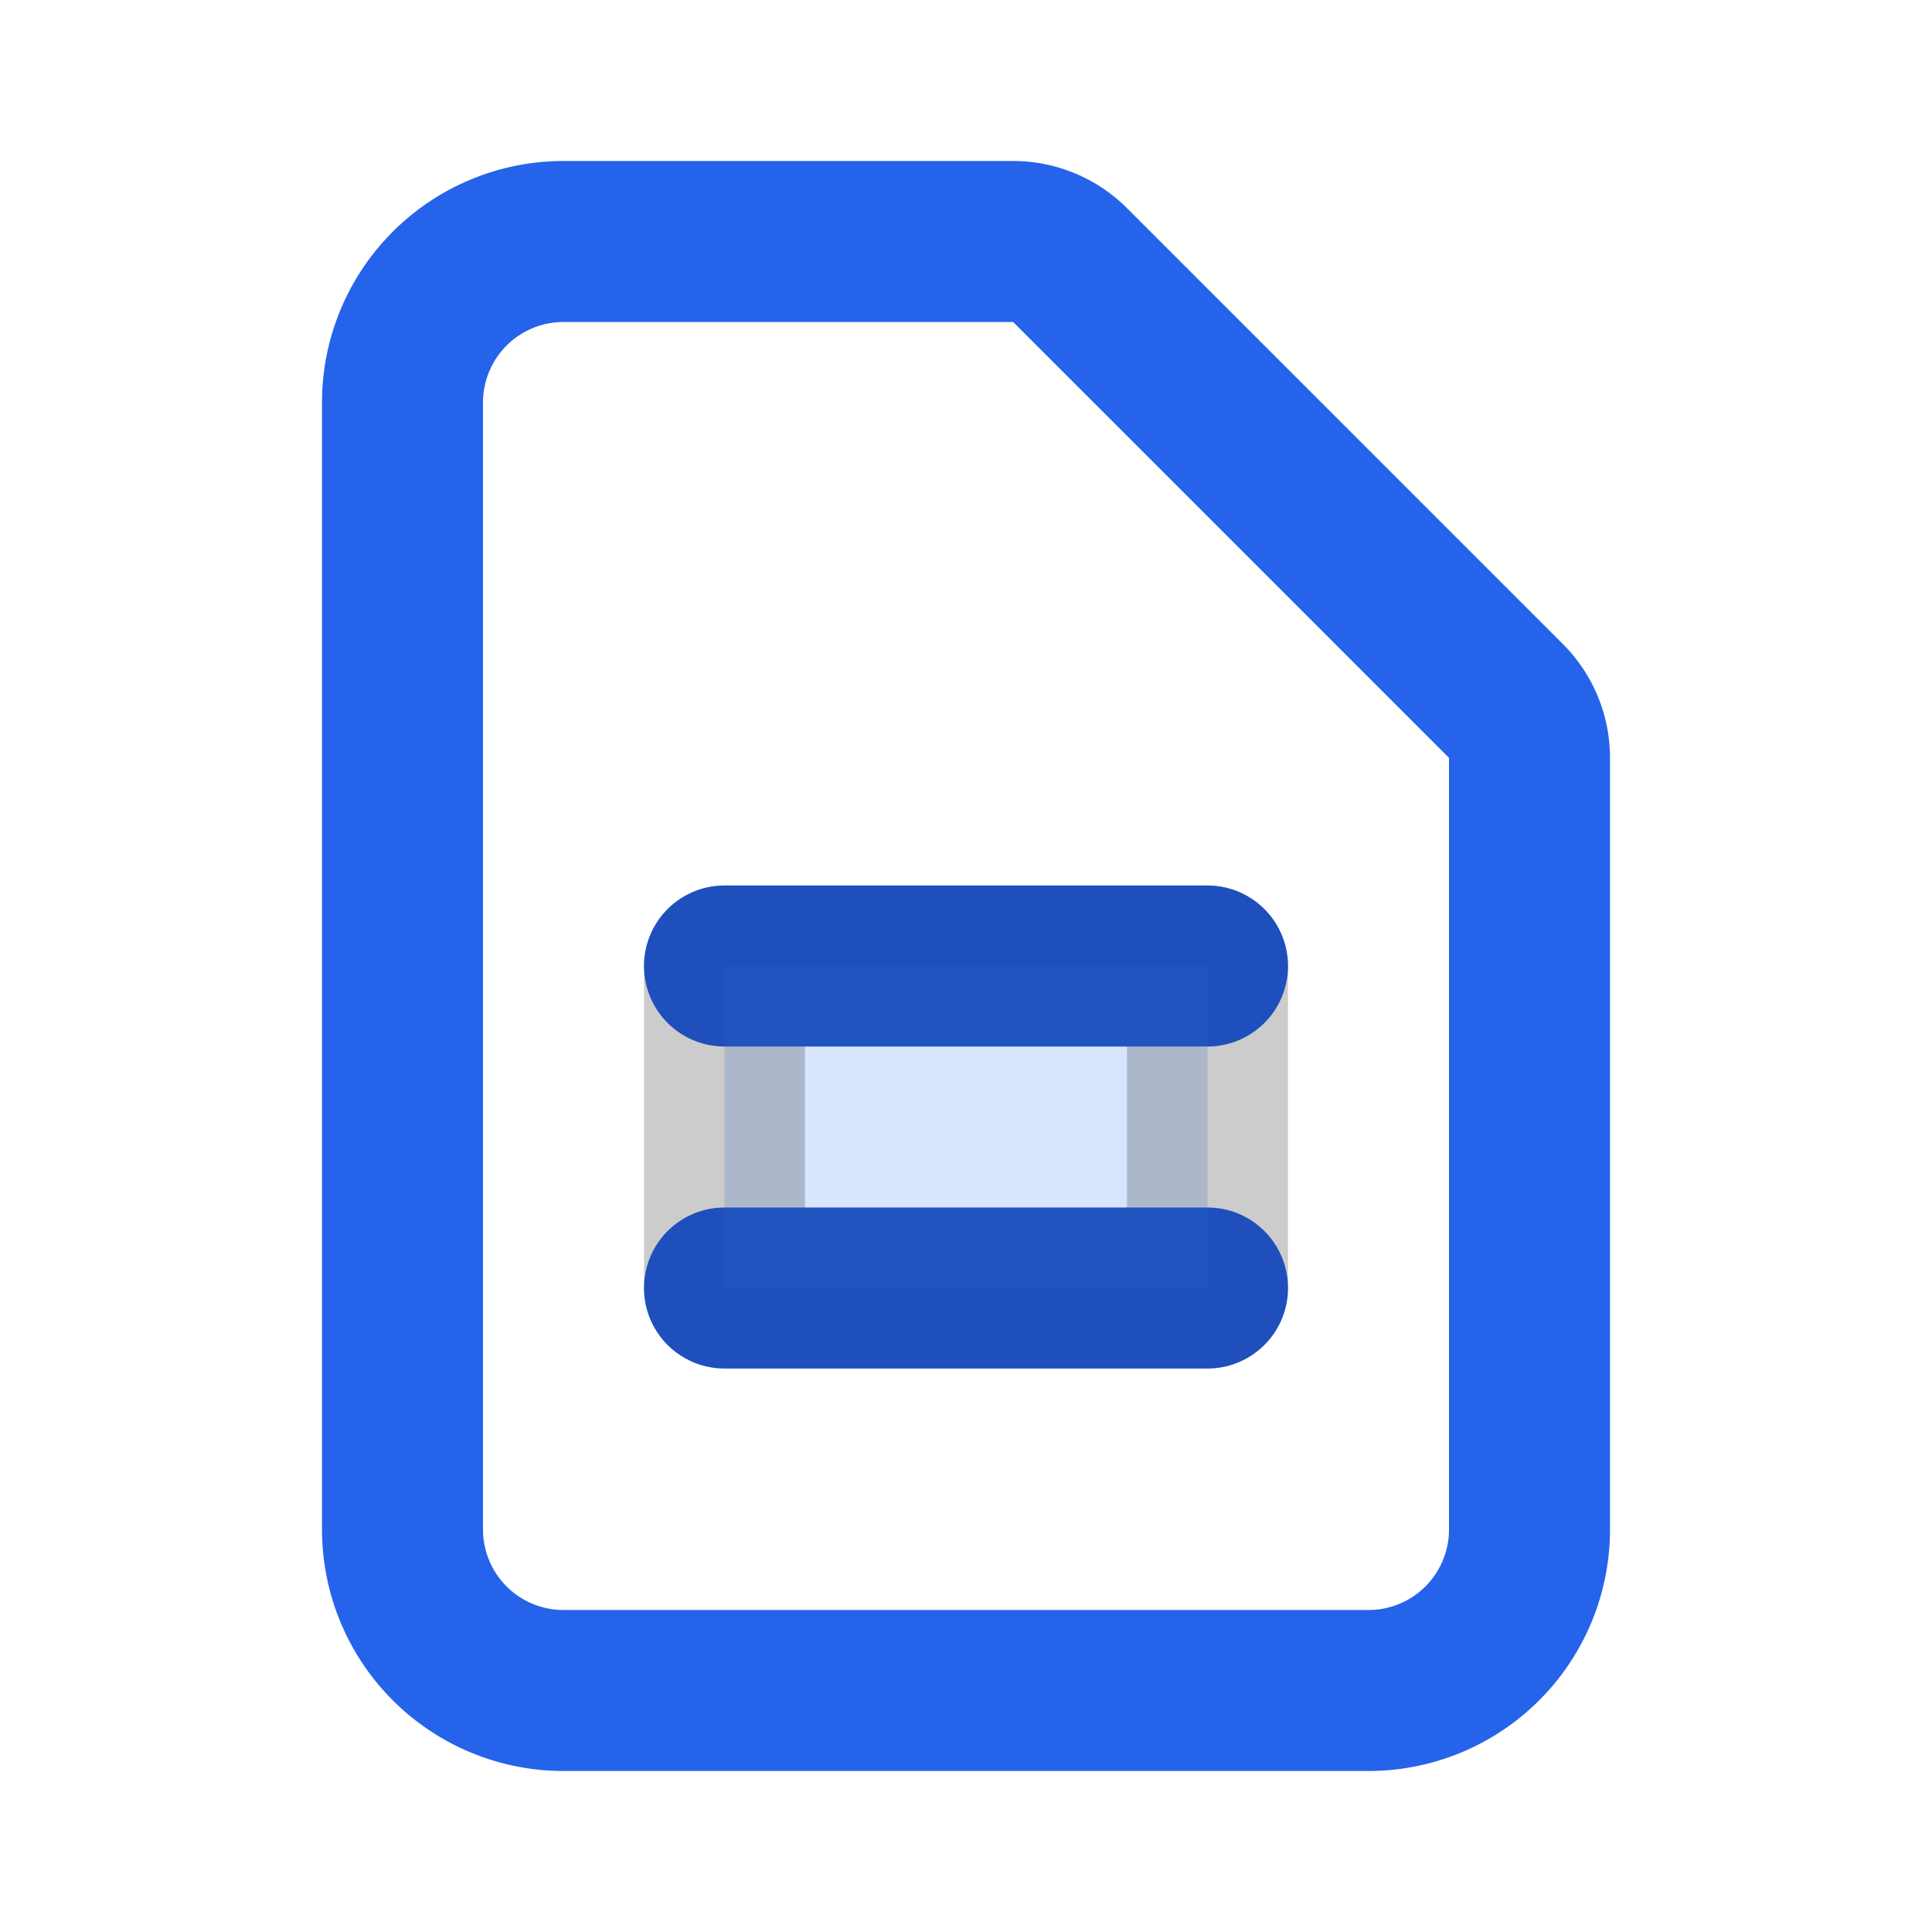 <svg xmlns="http://www.w3.org/2000/svg" viewBox="0 0 24 24" fill="none" stroke="currentColor" stroke-width="2" stroke-linecap="round" stroke-linejoin="round">
  <defs>
    <style>
      .icon-stroke { stroke: #2563eb; }
      .icon-fill { fill: #3b82f6; }
    </style>
  </defs>
  <path class="icon-stroke" d="M9 12h6m-6 4h6m2 5H7a2 2 0 01-2-2V5a2 2 0 012-2h5.586a1 1 0 01.707.293l5.414 5.414a1 1 0 01.293.707V19a2 2 0 01-2 2z" />
  <path class="icon-fill" opacity="0.2" d="M9 12h6v4H9z" />
</svg>
